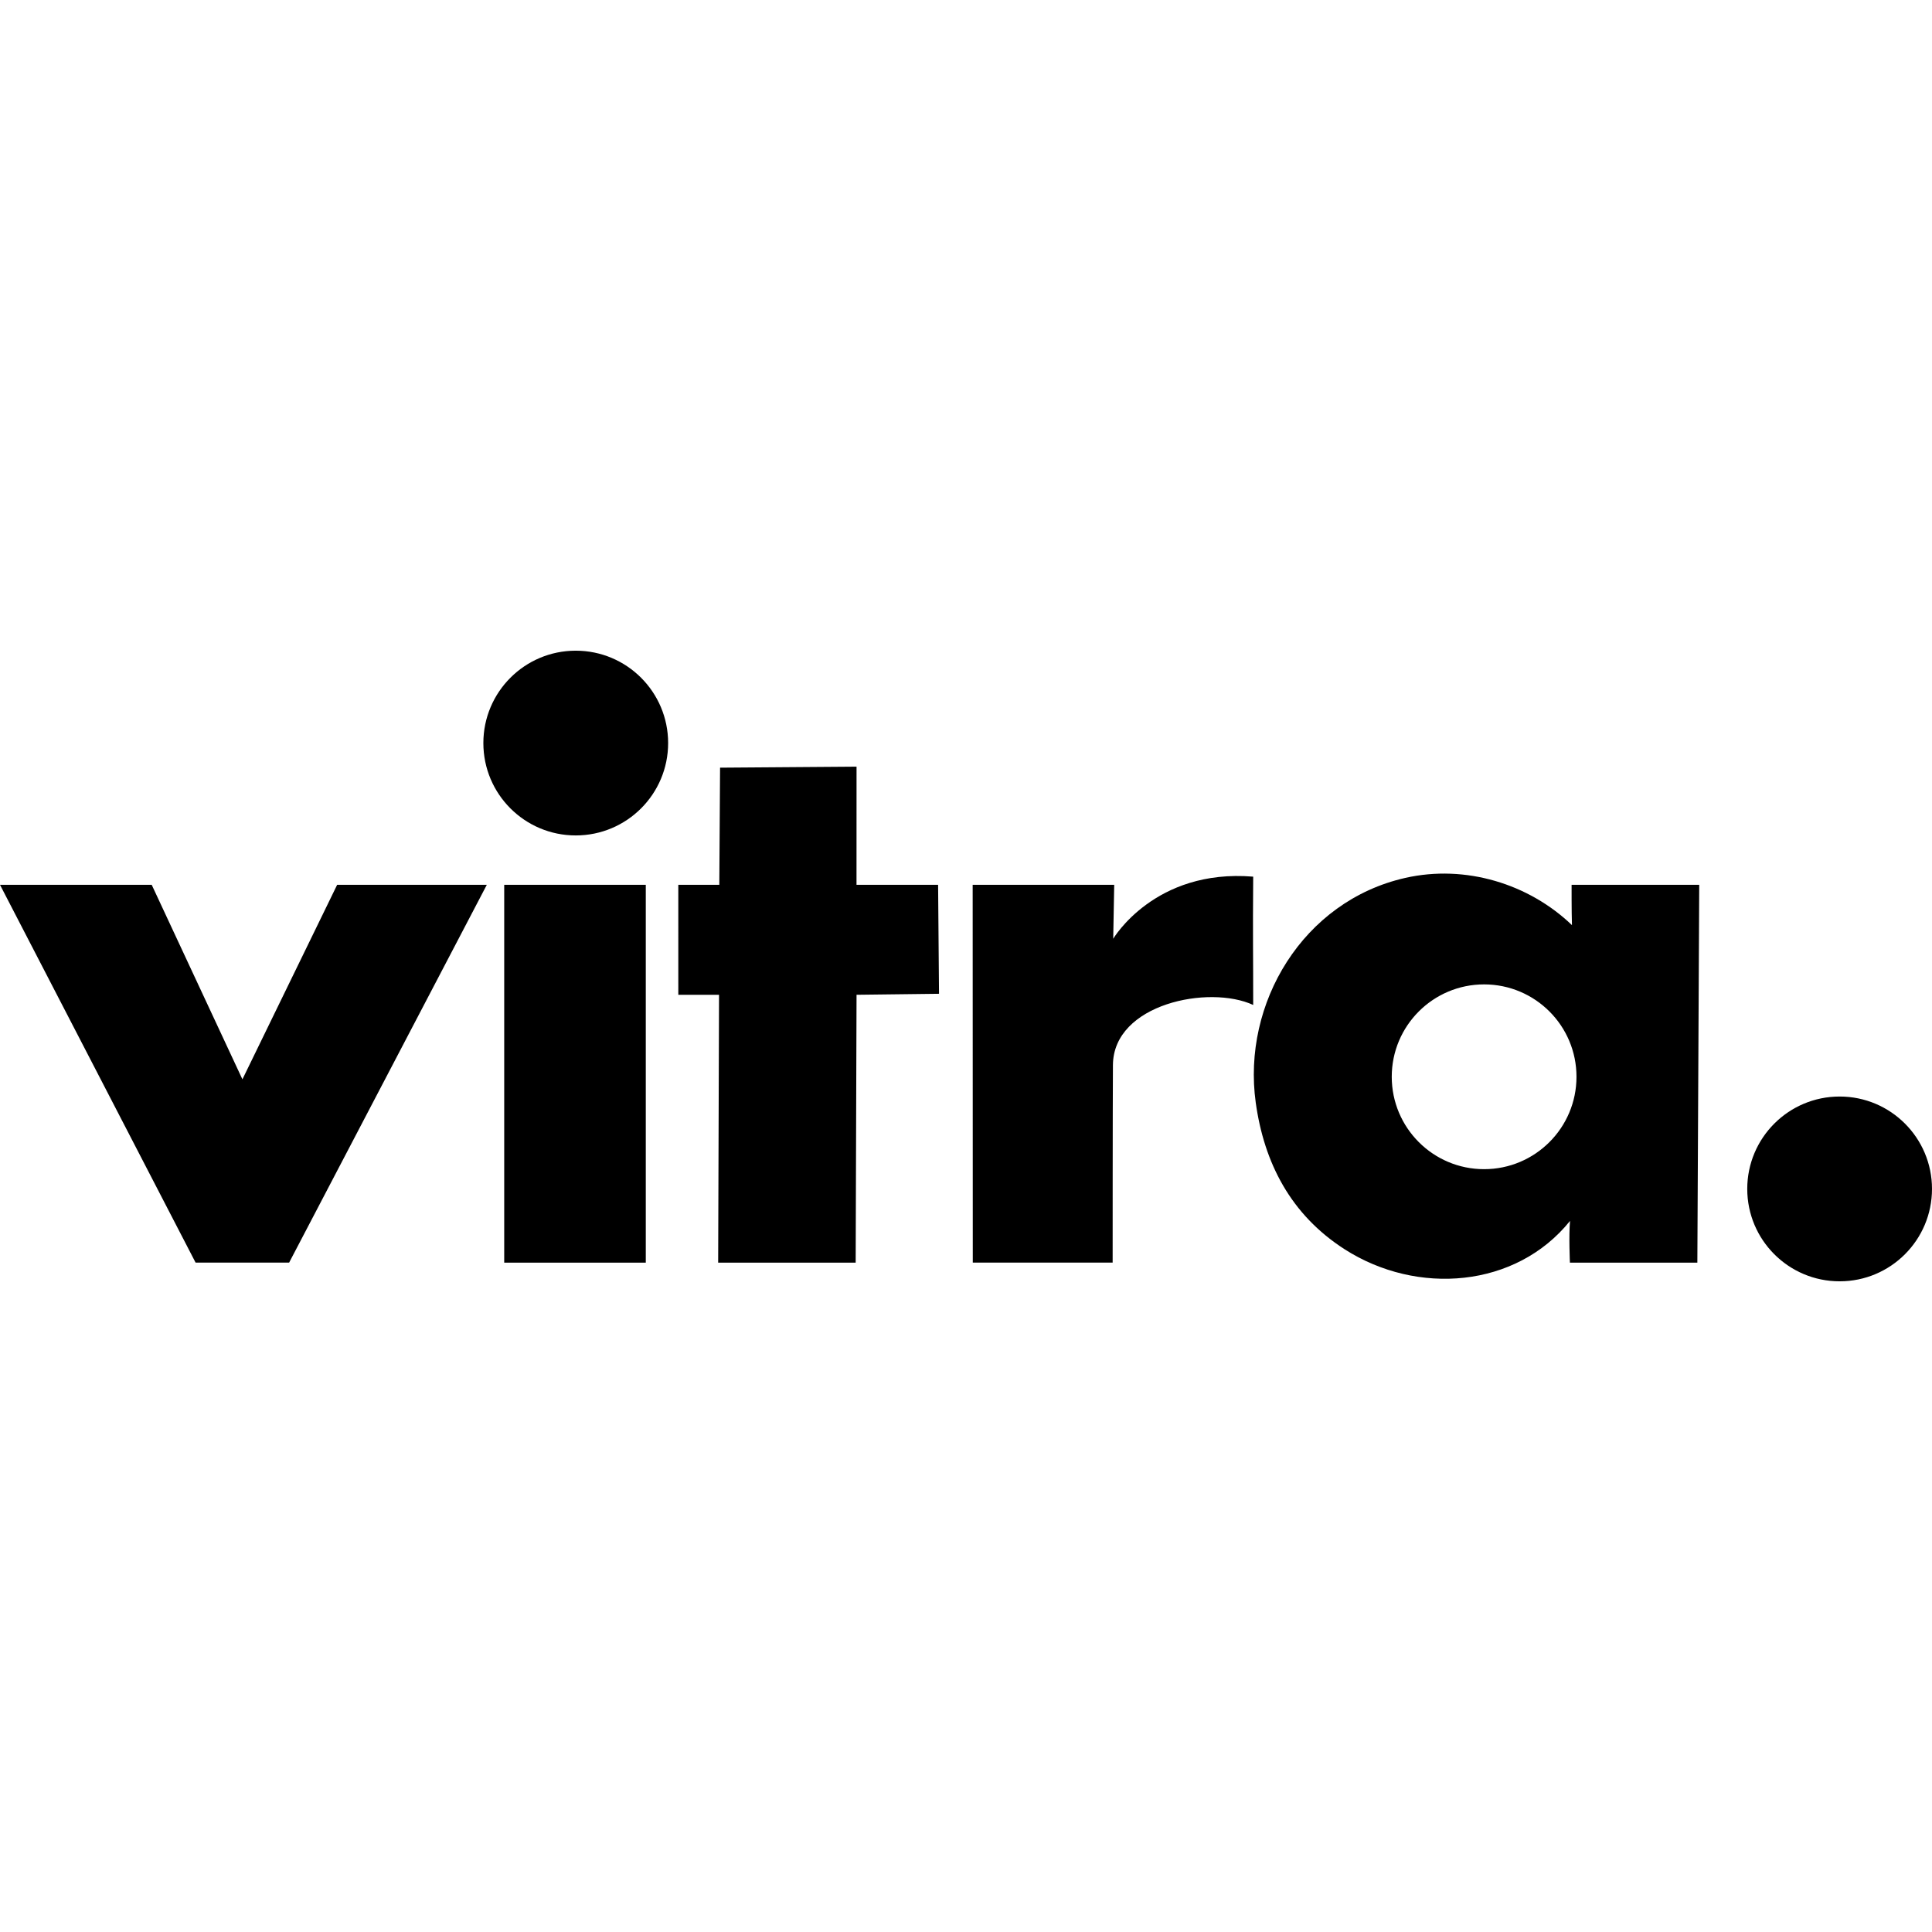 <svg clip-rule="evenodd" fill-rule="evenodd" stroke-linejoin="round" stroke-miterlimit="1.414" viewBox="0 0 150 150" xmlns="http://www.w3.org/2000/svg"><path d="m0 68.696h11.779l7.042 15.102 7.355-15.102h11.62l-15.349 29.334h-7.261zm39.147 0h10.992v29.335h-10.992zm5.553-3.833c3.963 0 7.174-3.21 7.174-7.172s-3.211-7.172-7.174-7.172c-3.96 0-7.172 3.21-7.172 7.172 0 3.963 3.212 7.172 7.172 7.172zm11.206-5.261 10.596-.079-.003 9.173h6.335l.071 8.461-6.403.077-.068 20.796h-10.676l.068-20.796h-3.162l-.001-8.538h3.184zm19.612 9.094h10.989l-.077 4.19s3.203-5.457 10.868-4.823c-.038 4.941.003 5.85 0 9.962-3.401-1.581-10.859-.108-10.89 4.666-.022 3.163-.022 15.339-.022 15.339h-10.859zm33.591-.537c4.672-1.055 9.591.458 12.937 3.667-.034-1.036-.028-3.131-.028-3.131h9.909l-.145 29.335h-9.894s-.096-2.109.009-3.24c-4.196 5.219-11.879 5.812-17.51 2.197-4.183-2.689-6.242-6.708-6.892-11.382-1.069-7.703 3.659-15.648 11.614-17.446zm6.116 22.615c3.964 0 7.173-3.213 7.173-7.174 0-3.96-3.209-7.172-7.173-7.172-3.961 0-7.17 3.212-7.17 7.172 0 3.961 3.209 7.174 7.17 7.174zm27.605 8.707c3.96 0 7.17-3.213 7.17-7.174 0-3.96-3.21-7.173-7.17-7.173-3.964 0-7.174 3.213-7.174 7.173 0 3.961 3.21 7.174 7.174 7.174z" fill-rule="nonzero"/></svg>